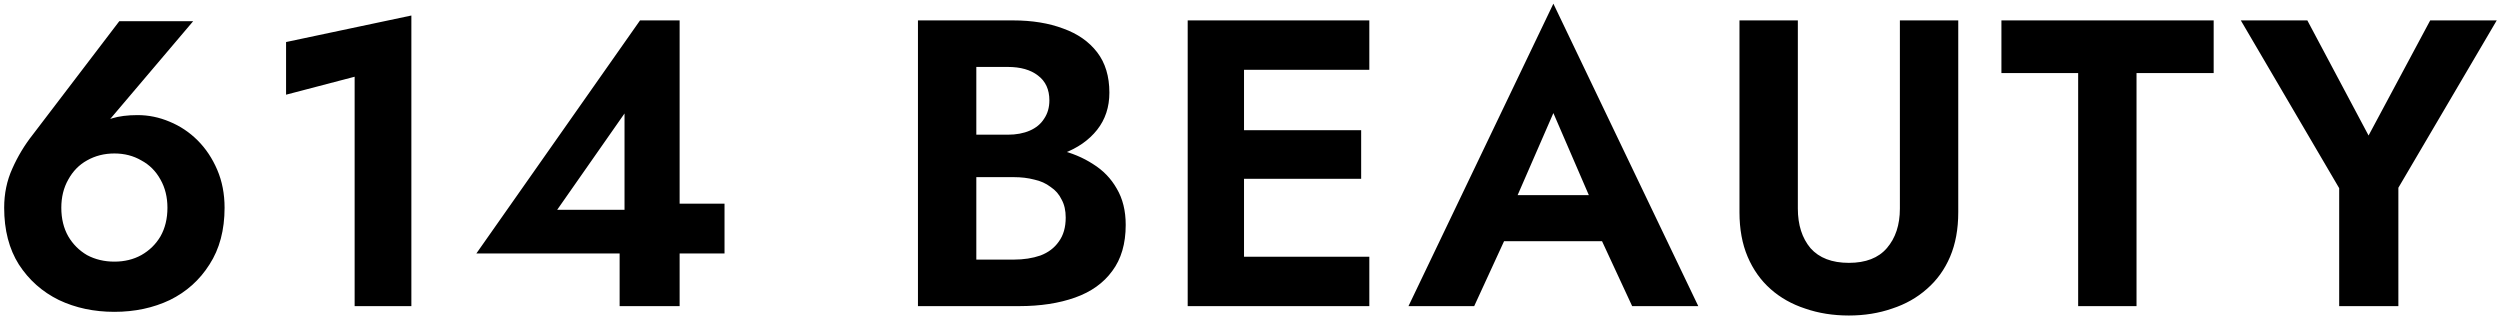 <svg width="392" height="50" viewBox="0 0 392 50" fill="none" xmlns="http://www.w3.org/2000/svg">
<path d="M9.614 32.576C9.614 34.283 9.976 35.776 10.702 37.056C11.427 38.293 12.408 39.275 13.646 40C14.926 40.683 16.355 41.024 17.934 41.024C19.512 41.024 20.92 40.683 22.158 40C23.438 39.275 24.44 38.293 25.166 37.056C25.891 35.776 26.254 34.283 26.254 32.576C26.254 30.912 25.891 29.44 25.166 28.16C24.44 26.837 23.438 25.835 22.158 25.152C20.92 24.427 19.512 24.064 17.934 24.064C16.355 24.064 14.926 24.427 13.646 25.152C12.408 25.835 11.427 26.837 10.702 28.16C9.976 29.44 9.614 30.912 9.614 32.576ZM18.702 3.328H30.286L15.95 20.224L14.286 20.8C15.395 19.648 16.483 18.901 17.55 18.56C18.659 18.219 20.003 18.048 21.582 18.048C23.288 18.048 24.952 18.389 26.574 19.072C28.238 19.755 29.71 20.736 30.99 22.016C32.27 23.296 33.294 24.832 34.062 26.624C34.83 28.416 35.214 30.4 35.214 32.576C35.214 36.075 34.424 39.04 32.846 41.472C31.31 43.904 29.24 45.76 26.638 47.04C24.035 48.277 21.134 48.896 17.934 48.896C14.734 48.896 11.832 48.277 9.23 47.04C6.627 45.76 4.536 43.904 2.958 41.472C1.422 39.04 0.654 36.075 0.654 32.576C0.654 30.357 1.08 28.309 1.934 26.432C2.787 24.512 3.854 22.741 5.134 21.12L18.702 3.328ZM44.855 14.848V6.592L64.503 2.432V48H55.607V12.032L44.855 14.848ZM74.693 39.744L100.357 3.2H106.565V48H97.157V36.736L97.925 36.032V17.792L87.365 32.896H103.365L104.453 31.936H113.605V39.744H74.693ZM150.783 25.28V21.12H158.015C159.338 21.12 160.49 20.907 161.471 20.48C162.453 20.053 163.199 19.435 163.711 18.624C164.266 17.813 164.543 16.853 164.543 15.744C164.543 14.037 163.946 12.736 162.751 11.84C161.599 10.944 160.021 10.496 158.015 10.496H153.087V40.704H158.975C160.511 40.704 161.898 40.491 163.135 40.064C164.373 39.595 165.333 38.869 166.015 37.888C166.741 36.907 167.103 35.648 167.103 34.112C167.103 33.003 166.89 32.064 166.463 31.296C166.079 30.485 165.503 29.824 164.735 29.312C164.01 28.757 163.157 28.373 162.175 28.16C161.194 27.904 160.127 27.776 158.975 27.776H150.783V22.784H159.807C161.983 22.784 164.053 23.019 166.015 23.488C168.021 23.957 169.813 24.704 171.391 25.728C172.97 26.709 174.207 27.989 175.103 29.568C176.042 31.147 176.511 33.045 176.511 35.264C176.511 38.208 175.807 40.619 174.399 42.496C173.034 44.373 171.093 45.76 168.575 46.656C166.058 47.552 163.135 48 159.807 48H143.935V3.2H158.847C161.834 3.2 164.458 3.627 166.719 4.48C168.981 5.291 170.751 6.528 172.031 8.192C173.311 9.856 173.951 11.968 173.951 14.528C173.951 16.789 173.311 18.731 172.031 20.352C170.751 21.973 168.981 23.211 166.719 24.064C164.458 24.875 161.834 25.28 158.847 25.28H150.783ZM192.118 48V40.256H214.71V48H192.118ZM192.118 10.944V3.2H214.71V10.944H192.118ZM192.118 28.032V20.416H213.43V28.032H192.118ZM186.23 3.2H195.062V48H186.23V3.2ZM231.858 37.824L232.946 30.592H254.45L255.538 37.824H231.858ZM243.57 17.728L236.85 33.152L237.042 35.2L231.154 48H220.85L243.57 0.576L266.29 48H255.922L250.162 35.584L250.29 33.28L243.57 17.728ZM272.75 3.2H281.902V32.704C281.902 35.264 282.564 37.333 283.886 38.912C285.252 40.448 287.257 41.216 289.902 41.216C292.548 41.216 294.532 40.448 295.854 38.912C297.22 37.333 297.902 35.264 297.902 32.704V3.2H307.054V33.28C307.054 35.925 306.628 38.251 305.774 40.256C304.921 42.261 303.705 43.947 302.126 45.312C300.59 46.677 298.777 47.701 296.686 48.384C294.596 49.109 292.334 49.472 289.902 49.472C287.428 49.472 285.145 49.109 283.054 48.384C280.964 47.701 279.15 46.677 277.614 45.312C276.078 43.947 274.884 42.261 274.03 40.256C273.177 38.251 272.75 35.925 272.75 33.28V3.2ZM313.823 11.456V3.2H347.103V11.456H335.007V48H325.855V11.456H313.823ZM381.056 3.2H391.488L376.064 29.44V48H366.784V29.504L351.36 3.2H361.792L371.392 21.248L381.056 3.2Z" fill="black"/>
</svg>
